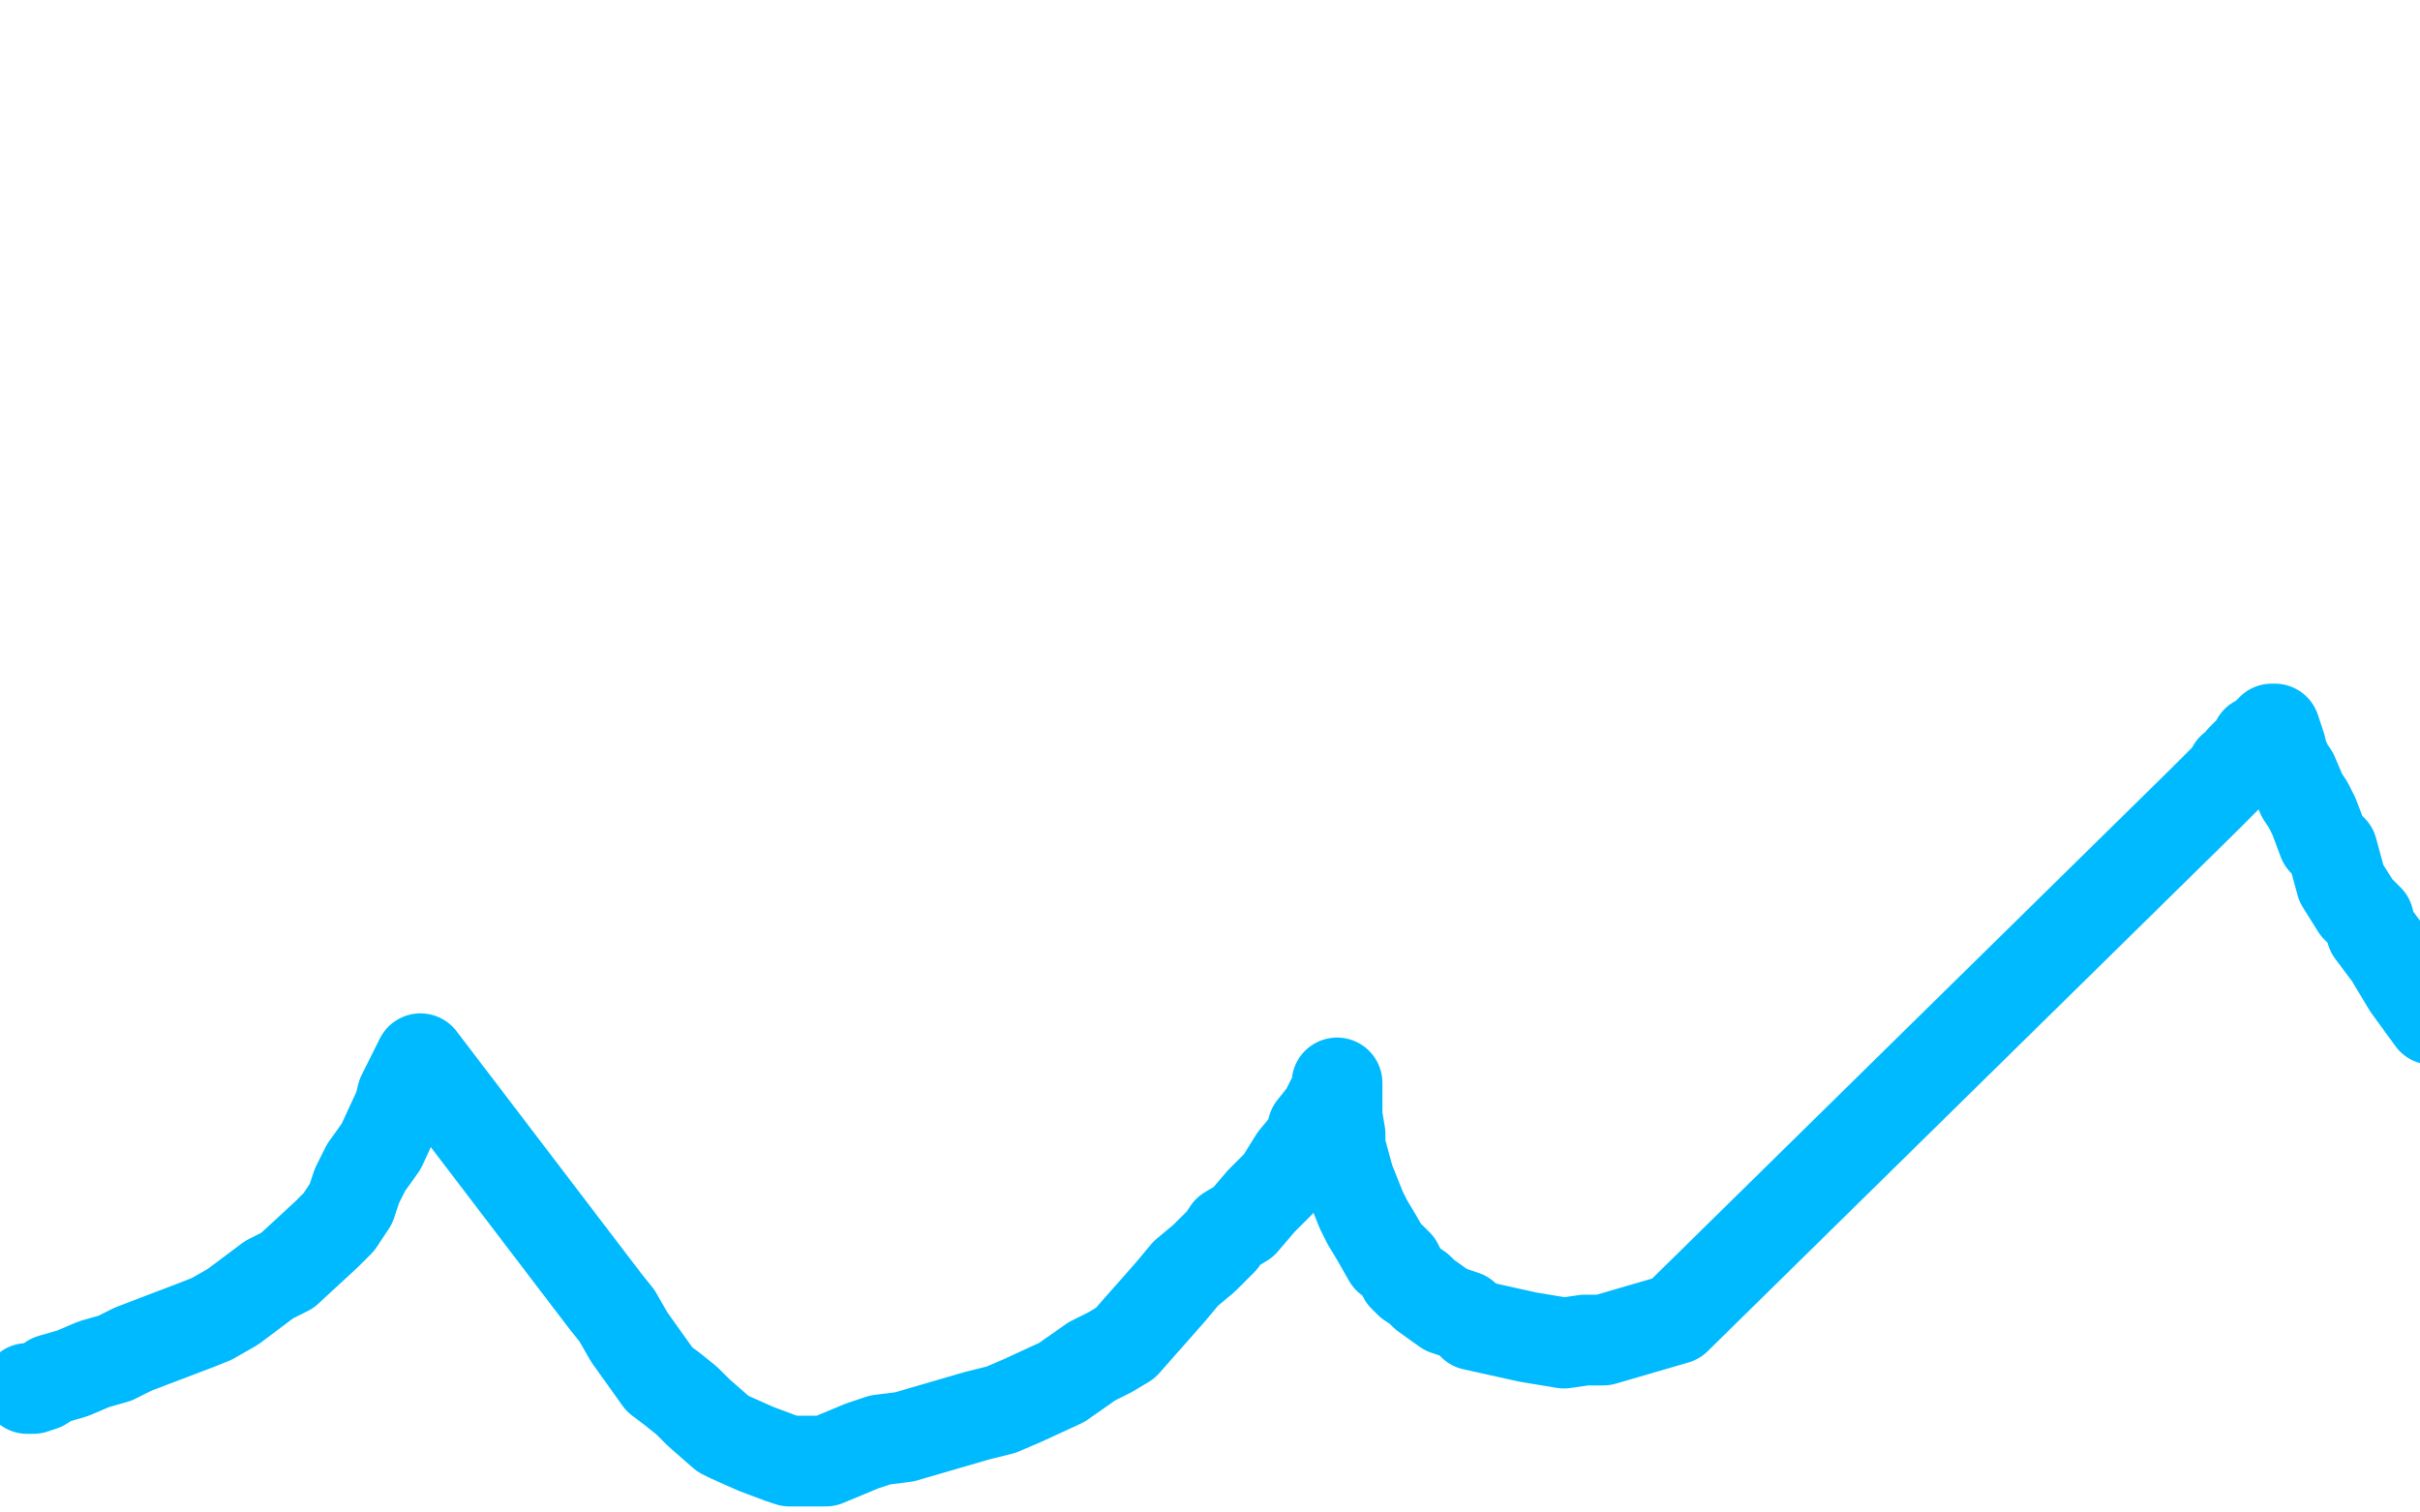 <?xml version="1.0" standalone="no"?>
<!DOCTYPE svg PUBLIC "-//W3C//DTD SVG 1.1//EN"
"http://www.w3.org/Graphics/SVG/1.1/DTD/svg11.dtd">

<svg width="800" height="500" version="1.1" xmlns="http://www.w3.org/2000/svg" xmlns:xlink="http://www.w3.org/1999/xlink" style="stroke-antialiasing: false"><desc>This SVG has been created on https://colorillo.com/</desc><rect x='0' y='0' width='800' height='500' style='fill: rgb(255,255,255); stroke-width:0' /><polyline points="9,459 11,459 11,459 14,458 14,458 17,456 17,456 24,454 24,454 31,451 31,451 38,449 38,449 44,446 44,446 65,438 65,438 70,436 70,436 77,432 77,432 89,423 89,423 95,420 95,420 108,408 108,408 112,404 112,404 116,398 116,398 118,392 118,392 121,386 121,386 126,379 126,379 132,366 133,362 139,350 200,430 204,435 208,442 218,456 222,459 227,463 231,467 239,474 241,475 250,479 258,482 261,483 264,483 273,483 285,478 291,476 299,475 323,468 331,466 338,463 351,457 361,450 367,447 372,444 387,427 392,421 398,416 404,410 406,407 411,404 417,397 419,395 423,391 428,383 433,377 434,373 438,368 439,366 440,364 441,363 442,359 442,358 442,359 442,363 442,366 442,369 443,375 443,379 446,390 448,395 450,400 452,404 455,409 459,416 460,416 462,418 464,422 466,424 469,426 471,428 478,433 484,435 487,438 505,442 511,443 517,444 524,443 530,443 554,436 728,265 732,261 734,259 735,258 737,256 738,254 740,253 741,251 743,249 744,249 745,247 746,245 748,244 750,242 751,242 751,241 752,241 754,247 754,248 756,253 758,256 761,263 763,266 765,270 768,278 771,281 774,292 779,300 783,304 784,308 790,316 793,321 796,326 804,337" style="fill: none; stroke: #00baff; stroke-width: 30; stroke-linejoin: round; stroke-linecap: round; stroke-antialiasing: false; stroke-antialias: 0; opacity: 1.0"/>
</svg>
